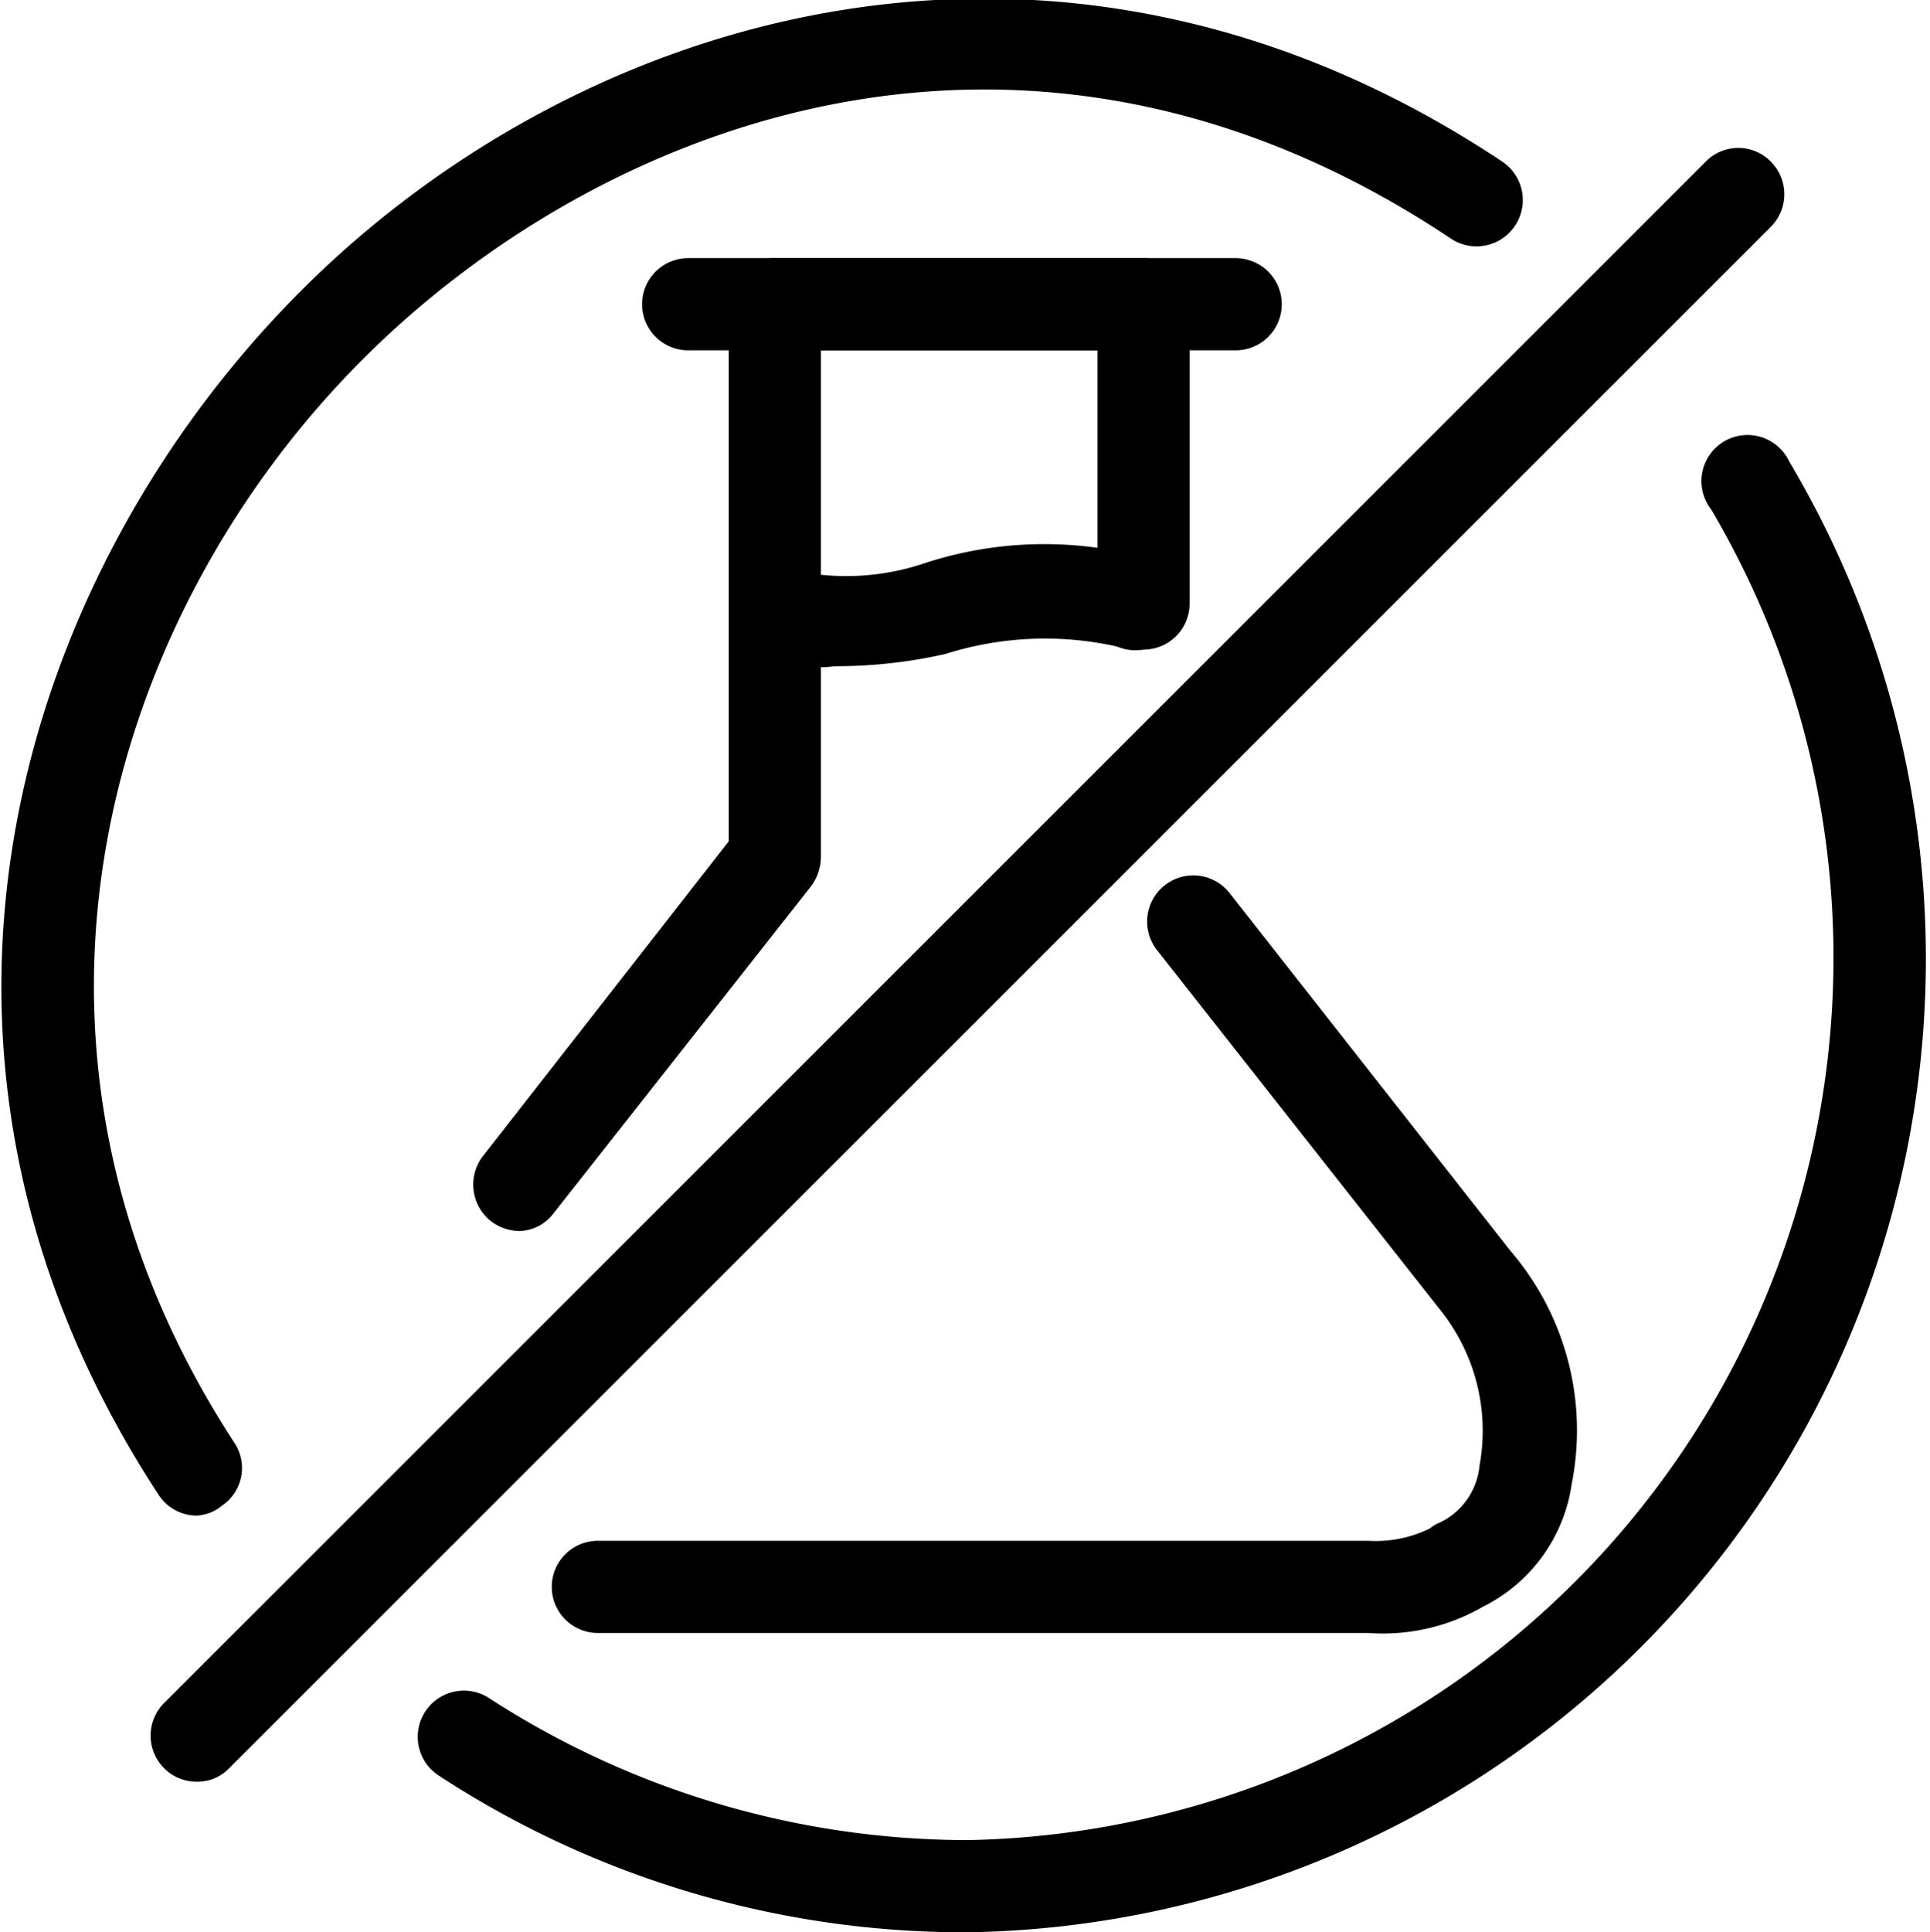 <svg id="Layer_1" data-name="Layer 1" xmlns="http://www.w3.org/2000/svg" viewBox="0 0 31.41 31.44"><defs><style>.cls-1{fill:none;stroke:#000;stroke-linecap:round;stroke-linejoin:round;stroke-width:1.5px;}</style></defs><path class="cls-1" d="M7192.57,7208.24" transform="translate(-7183.8 -7183.79)"/><path class="cls-1" d="M7194.18,7208.25" transform="translate(-7183.8 -7183.79)"/><path d="M7206.07,7210.36h-12.54a.75.75,0,0,1,0-1.5h12.54a2,2,0,0,0,1-.2.59.59,0,0,1,.17-.1,1.15,1.15,0,0,0,.64-.93,3.14,3.14,0,0,0-.62-2.5l-4.63-5.88a.75.75,0,1,1,1.18-.93l4.57,5.82a4.48,4.48,0,0,1,1,3.79,2.65,2.65,0,0,1-1.44,2A3.26,3.26,0,0,1,7206.07,7210.36Z" transform="translate(-7183.8 -7183.79)"/><path d="M7192.25,7203.82a.8.8,0,0,1-.46-.16.76.76,0,0,1-.13-1.06l4-5.12v-8.74a.74.74,0,0,1,.75-.75h6a.75.75,0,0,1,.75.75v4.87a.75.75,0,0,1-1.5,0v-4.12h-4.5v8.25a.81.81,0,0,1-.16.47l-4.19,5.32A.72.72,0,0,1,7192.25,7203.82Z" transform="translate(-7183.8 -7183.79)"/><path d="M7203.89,7189.49H7195a.75.75,0,0,1,0-1.5h8.91a.75.75,0,1,1,0,1.5Z" transform="translate(-7183.8 -7183.79)"/><path d="M7187,7208.45a.74.74,0,0,1-.62-.34c-4.74-7.24-2.26-15,2.31-19.58s12.35-6.91,19.56-2.11a.75.75,0,0,1-.84,1.25c-6.94-4.63-13.85-1.86-17.66,1.92-4.14,4.1-6.4,11.16-2.12,17.7a.74.74,0,0,1-.22,1A.69.69,0,0,1,7187,7208.45Z" transform="translate(-7183.8 -7183.79)"/><path d="M7199.5,7215.23a15.63,15.63,0,0,1-8.56-2.55.75.75,0,0,1,.82-1.26,14.34,14.34,0,0,0,7.74,2.31h.06a14.36,14.36,0,0,0,12.09-21.65.75.75,0,1,1,1.27-.78,15.84,15.84,0,0,1-13.36,23.93Z" transform="translate(-7183.8 -7183.79)"/><path d="M7187,7212.78a.74.74,0,0,1-.53-.22.75.75,0,0,1,0-1.06l25.09-25.08a.74.74,0,0,1,1.06,0,.75.75,0,0,1,0,1.06l-25.09,25.08A.71.71,0,0,1,7187,7212.78Z" transform="translate(-7183.8 -7183.79)"/><path d="M7197.39,7194.63a1.85,1.85,0,0,1-1.55-.52.75.75,0,0,1,.14-1,.74.74,0,0,1,.94,0,4,4,0,0,0,1.94-.16,6.26,6.26,0,0,1,3.71-.05.75.75,0,0,1,.41,1,.76.76,0,0,1-1,.41h0a5.36,5.36,0,0,0-2.79.12A8.07,8.07,0,0,1,7197.39,7194.63Zm-.36-1.44Zm0,0h0Zm0,0Z" transform="translate(-7183.8 -7183.79)"/></svg>